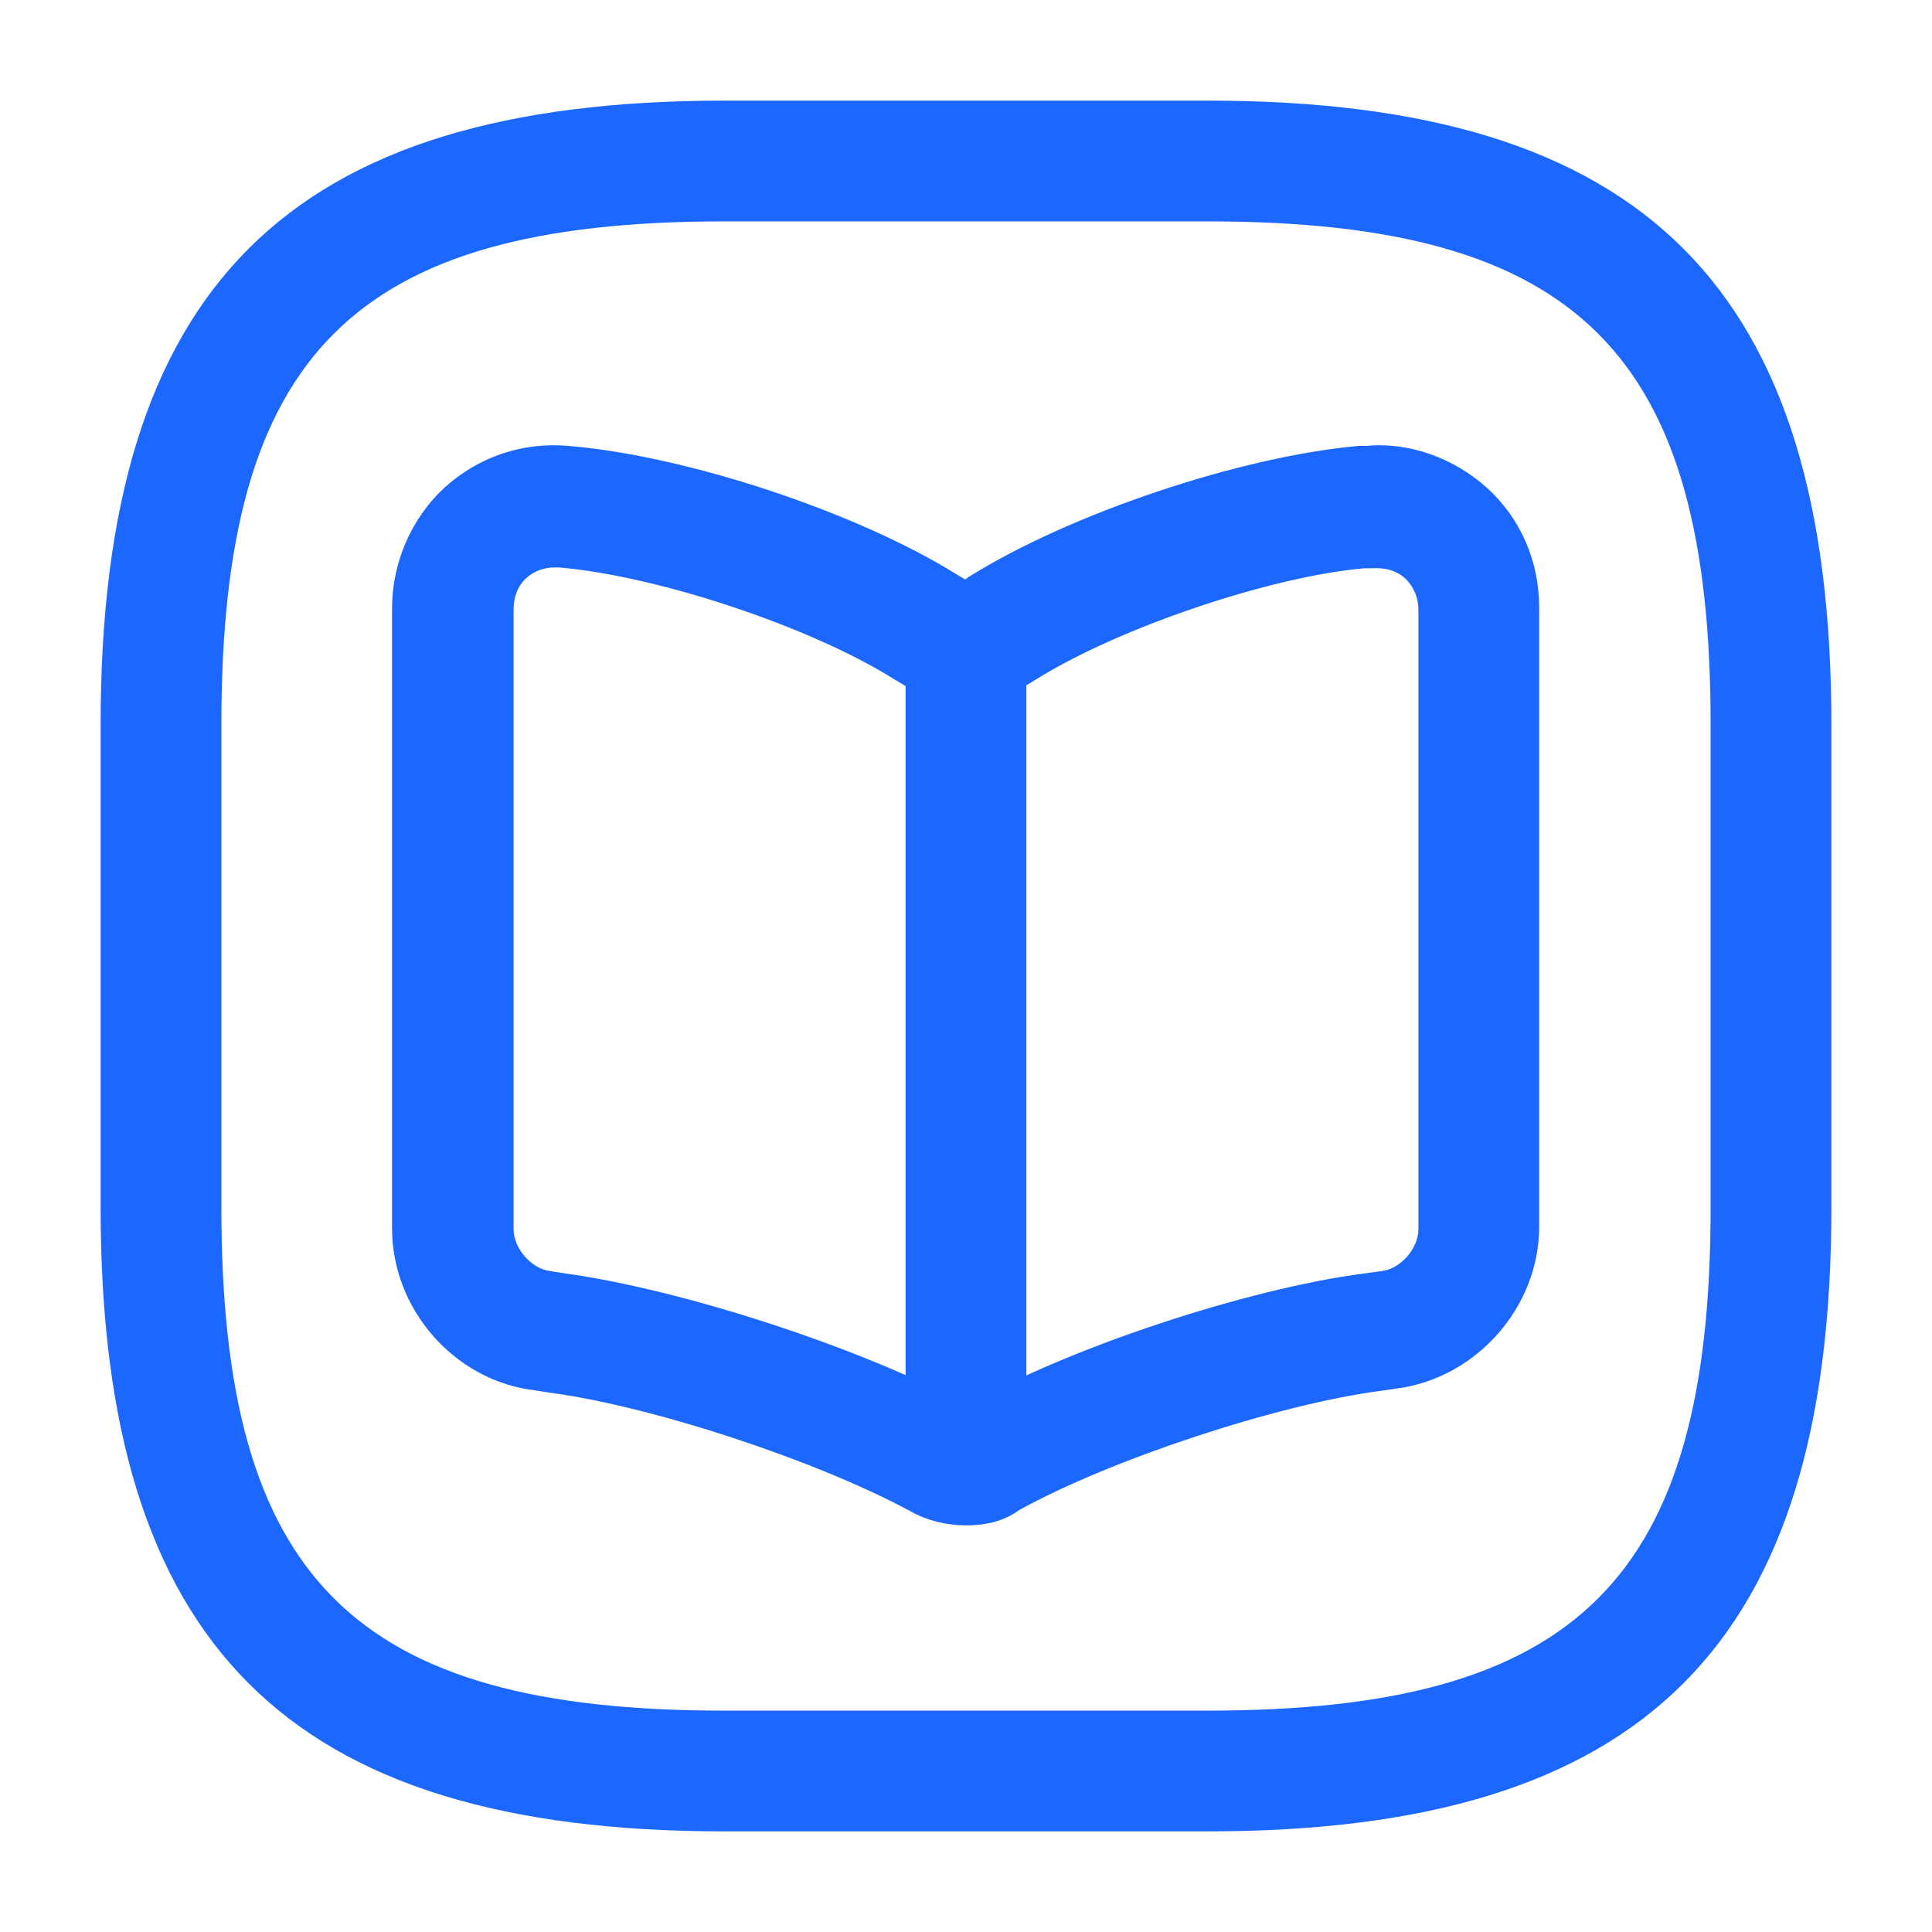 <svg width="48" height="48" viewBox="0 0 48 48" fill="none" xmlns="http://www.w3.org/2000/svg">
<g clip-path="url(#clip0_537_3427)">
<mask id="mask0_537_3427" style="mask-type:luminance" maskUnits="userSpaceOnUse" x="0" y="0" width="48" height="48">
<path d="M48 0H0V48H48V0Z" fill="white"/>
</mask>
<g mask="url(#mask0_537_3427)">
<path d="M30 45.5H18C7.14 45.5 2.5 40.86 2.5 30V18C2.5 7.14 7.14 2.5 18 2.5H30C40.86 2.5 45.5 7.14 45.5 18V30C45.5 40.86 40.86 45.5 30 45.5ZM18 5.5C8.78 5.5 5.5 8.78 5.5 18V30C5.5 39.22 8.78 42.5 18 42.5H30C39.22 42.5 42.5 39.22 42.5 30V18C42.5 8.78 39.22 5.5 30 5.5H18Z" fill="#1B67FF"/>
<path d="M24 37.898C23.52 37.898 23.04 37.778 22.64 37.558C20.32 36.298 16.22 34.938 13.64 34.598L13.26 34.538C11.3 34.298 9.74 32.538 9.74 30.518V15.118C9.74 13.978 10.22 12.878 11.04 12.118C11.88 11.358 12.96 10.978 14.12 11.078C17.04 11.318 21.28 12.718 23.78 14.278L23.98 14.398L24.06 14.338C26.58 12.758 30.82 11.338 33.76 11.078C33.8 11.078 33.92 11.078 33.96 11.078C35 10.978 36.12 11.378 36.94 12.118C37.78 12.878 38.24 13.938 38.24 15.098V30.478C38.24 32.478 36.68 34.238 34.7 34.498L34.28 34.558C31.72 34.898 27.6 36.258 25.32 37.518C24.94 37.798 24.48 37.898 24 37.898ZM13.78 14.098C13.5 14.098 13.26 14.198 13.08 14.358C12.86 14.558 12.76 14.838 12.76 15.138V30.538C12.76 31.018 13.2 31.518 13.66 31.578L14.04 31.638C16.96 32.038 21.44 33.498 24.04 34.918C26.46 33.518 30.96 32.018 33.9 31.638L34.34 31.578C34.8 31.518 35.24 31.018 35.24 30.538V15.158C35.24 14.838 35.12 14.578 34.92 14.378C34.7 14.178 34.42 14.098 34.1 14.118C34.06 14.118 33.94 14.118 33.9 14.118C31.58 14.318 27.76 15.598 25.68 16.918L25.48 17.038C24.6 17.578 23.36 17.578 22.52 17.058L22.22 16.878C20.12 15.558 16.3 14.298 13.88 14.098C13.84 14.098 13.82 14.098 13.78 14.098Z" fill="#1B67FF"/>
<path d="M24 36.819C23.18 36.819 22.5 36.139 22.5 35.319V16.199C22.5 15.379 23.18 14.699 24 14.699C24.82 14.699 25.5 15.379 25.5 16.199V35.319C25.5 36.159 24.82 36.819 24 36.819Z" fill="#1B67FF"/>
</g>
</g>
<defs>
<clipPath id="clip0_537_3427">
<rect width="48" height="48" fill="white"/>
</clipPath>
</defs>
</svg>
